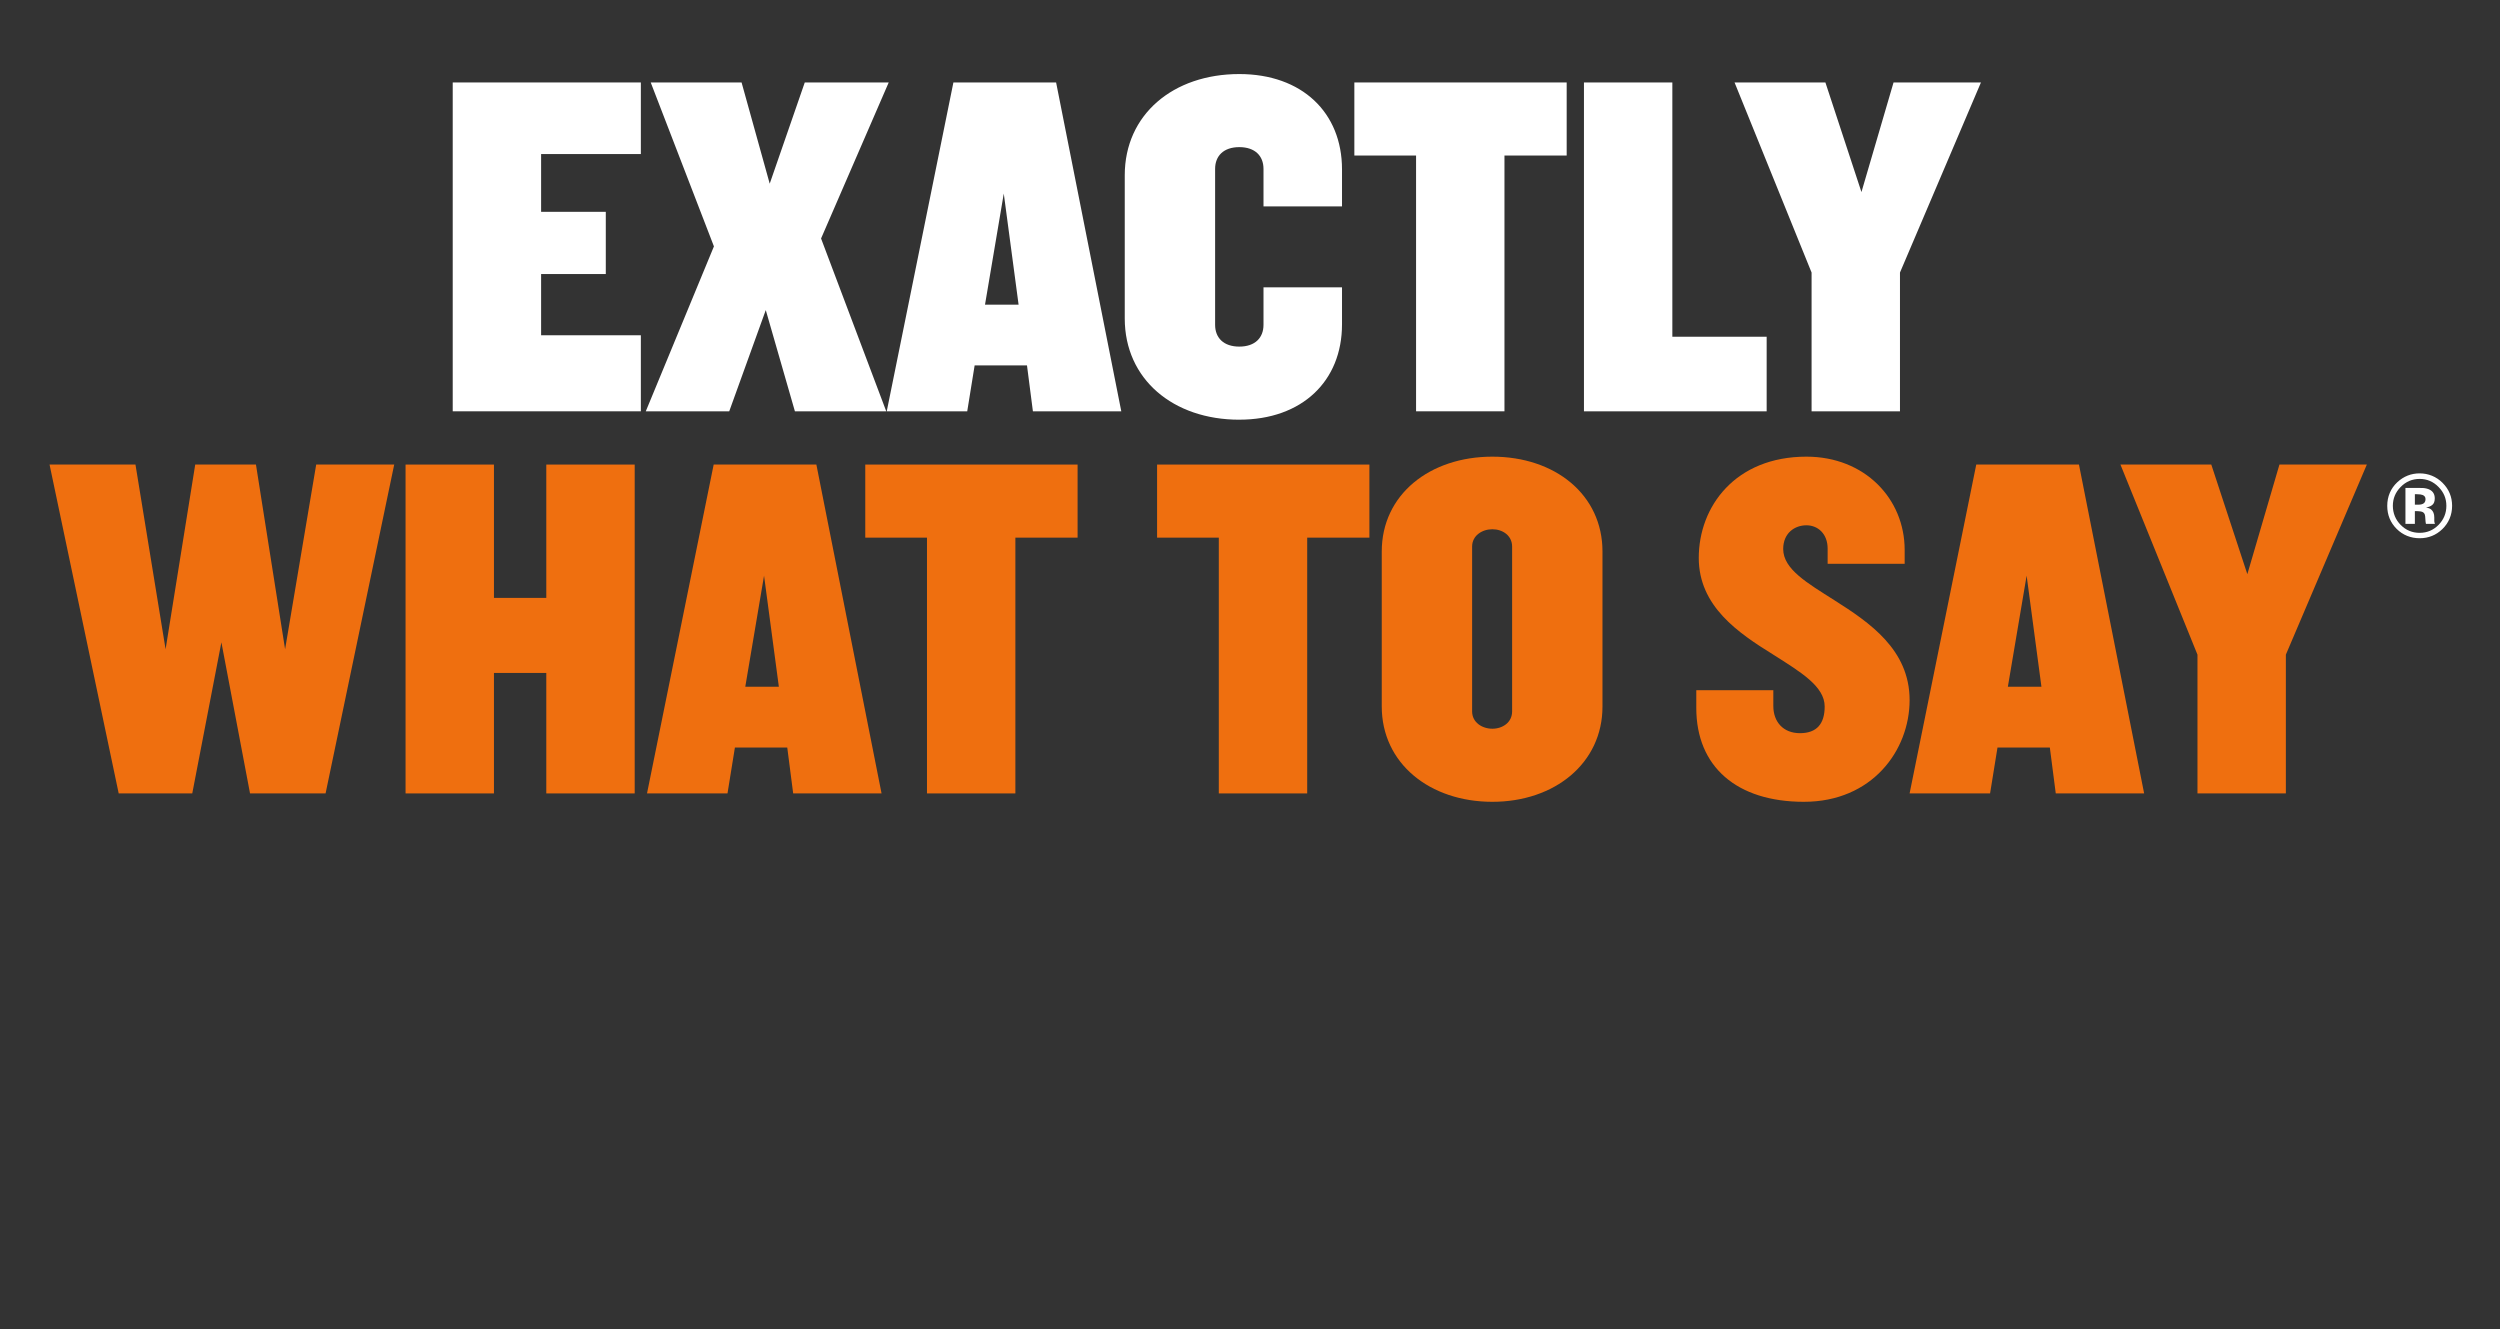 <?xml version="1.0" encoding="UTF-8"?>
<svg id="logo_-_centre-aligned" data-name="logo - centre-aligned" xmlns="http://www.w3.org/2000/svg" viewBox="0 0 2571 1366.81">
  <rect x="0" y="0" width="2571" height="1366.81" fill="#333333" stroke="none"/>
  <defs>
    <style>
      .cls-1 {
        fill: #fff;
      }

      .cls-1, .cls-2 {
        stroke-width: 0px;
      }

      .cls-2 {
        fill: #ef6f0f;
      }
    </style>
  </defs>
  <g id="EXACTLY_WHAT_TO_SAY" data-name="EXACTLYWHAT TO SAY">
    <g>
      <path class="cls-1" d="m465.58,422.99V84.8h193.47v73.63h-102.58v59.41h66.52v63.98h-66.52v62.97h102.58v78.2h-193.47Z"/>
      <path class="cls-1" d="m817.48,422.99l-29.96-104.1-37.58,104.1h-85.82l70.08-169.6-65-168.59h93.43l28.94,104.1,36.05-104.1h86.33l-69.57,160.46,67.03,177.73h-93.94Z"/>
      <path class="cls-1" d="m1062.24,422.99l-6.09-47.23h-53.83l-7.62,47.23h-82.77l68.55-338.19h105.62l67.03,338.19h-90.9Zm-29.96-223.94l-19.3,114.25h34.53l-15.23-114.25Z"/>
      <path class="cls-1" d="m1274.5,431.62c-68.04,0-117.81-41.64-117.81-104.1v-147.26c0-62.46,49.76-104.1,117.81-104.1,64.49,0,105.62,39.61,105.62,98v38.08h-80.74v-38.59c0-13.2-8.63-22.34-24.88-22.34s-24.88,9.14-24.88,22.34v160.46c0,13.2,8.63,22.34,24.88,22.34s24.88-9.14,24.88-22.34v-38.59h80.74v38.08c0,58.4-41.13,98-105.62,98Z"/>
      <path class="cls-1" d="m1547.19,159.95v263.04h-90.9V159.95h-63.47v-75.15h218.35v75.15h-63.98Z"/>
      <path class="cls-1" d="m1628.94,422.99V84.8h90.9v261.52h96.99v76.68h-187.88Z"/>
      <path class="cls-1" d="m1953.93,280.3v142.69h-90.9v-142.69l-79.22-195.5h93.43l37.07,112.73,33.01-112.73h89.88l-83.28,195.5Z"/>
      <path class="cls-2" d="m334.82,815.95h-77.69l-29.45-155.39-29.96,155.39h-75.66L50.96,477.76h88.36l30.98,189.92,30.47-189.92h62.46l29.96,189.92,31.99-189.92h80.23l-70.58,338.19Z"/>
      <path class="cls-2" d="m561.81,815.95v-123.9h-53.83v123.9h-90.9v-338.19h90.9v137.11h53.83v-137.11h90.9v338.19h-90.9Z"/>
      <path class="cls-2" d="m815.7,815.95l-6.09-47.22h-53.83l-7.62,47.22h-82.77l68.55-338.19h105.62l67.03,338.19h-90.9Zm-29.96-223.94l-19.3,114.25h34.53l-15.23-114.25Z"/>
      <path class="cls-2" d="m1044.21,552.91v263.04h-90.9v-263.04h-63.47v-75.15h218.35v75.15h-63.98Z"/>
      <path class="cls-2" d="m1344.32,552.91v263.04h-90.9v-263.04h-63.47v-75.15h218.35v75.15h-63.98Z"/>
      <path class="cls-2" d="m1534.75,824.58c-64.49,0-113.75-39.61-113.75-98v-159.45c0-58.4,49.26-97.5,113.75-97.5s113.24,39.1,113.24,97.5v159.45c0,58.4-49.26,98-113.24,98Zm20.31-262.53c0-11.17-9.65-17.77-20.31-17.77s-20.82,6.6-20.82,17.77v169.6c0,11.17,10.16,17.77,20.82,17.77s20.31-6.6,20.31-17.77v-169.6Z"/>
      <path class="cls-2" d="m1855.17,824.58c-69.06,0-110.7-36.05-110.7-96.48v-18.28h79.22v16.25c0,16.25,10.16,27.93,27.42,27.93s25.39-9.65,25.39-27.42c0-20.82-24.88-35.55-52.81-53.32-36.05-22.34-76.68-49.76-76.68-99.53,0-52.81,37.58-104.1,110.7-104.1,59.92,0,101.05,43.16,101.05,95.97v14.22h-79.22v-15.74c0-14.73-9.65-23.87-21.83-23.87s-23.87,8.12-23.87,24.37c0,20.82,24.88,35.04,52.81,52.81,36.05,22.85,77.19,50.78,77.19,102.57s-38.59,104.61-108.67,104.61Z"/>
      <path class="cls-2" d="m2114.14,815.95l-6.09-47.22h-53.83l-7.62,47.22h-82.77l68.55-338.19h105.62l67.03,338.19h-90.9Zm-29.96-223.94l-19.3,114.25h34.53l-15.23-114.25Z"/>
      <path class="cls-2" d="m2350.78,673.26v142.69h-90.9v-142.69l-79.22-195.5h93.43l37.07,112.73,33.01-112.73h89.88l-83.28,195.5Z"/>
    </g>
  </g>
  <g id="_" data-name="®">
    <path class="cls-1" d="m2511.96,496.59c6.52,6.52,9.78,14.38,9.78,23.58s-3.33,17.45-10,23.94c-6.49,6.28-14.27,9.41-23.35,9.41s-17.29-3.21-23.71-9.64c-6.43-6.43-9.64-14.33-9.64-23.71s3.47-17.85,10.41-24.3c6.52-6.03,14.17-9.05,22.95-9.05s17.06,3.26,23.58,9.78Zm-23.58-4.07c-7.66,0-14.2,2.78-19.6,8.33-5.31,5.43-7.97,11.87-7.97,19.33s2.7,14.29,8.1,19.69c5.37,5.4,11.86,8.1,19.46,8.1s14.04-2.72,19.42-8.15c5.37-5.46,8.06-12.01,8.06-19.64s-2.67-13.86-8.01-19.33c-5.4-5.55-11.89-8.33-19.46-8.33Zm-4.93,33.13v13.08h-9.69v-36.97c2.29,0,5.73,0,10.3.02,4.57.02,7.11.04,7.63.07,2.93.21,5.36.84,7.29,1.9,3.29,1.81,4.93,4.75,4.93,8.83,0,3.11-.87,5.36-2.6,6.74-1.74,1.39-3.87,2.22-6.4,2.49,2.32.48,4.07,1.19,5.25,2.13,2.17,1.75,3.26,4.51,3.26,8.28v3.3c0,.36.02.72.07,1.09.05.36.13.72.25,1.09l.32,1.04h-9.23c-.3-1.18-.5-2.88-.59-5.11-.09-2.23-.29-3.74-.59-4.53-.48-1.3-1.39-2.2-2.72-2.72-.72-.3-1.83-.5-3.3-.59l-2.13-.14h-2.04Zm3.76-6.65c2.26,0,4.03-.45,5.29-1.36,1.27-.9,1.9-2.37,1.9-4.39s-1-3.42-2.99-4.21c-1.33-.51-3.2-.77-5.61-.77h-2.35v10.73h3.76Z"/>
  </g>
</svg>